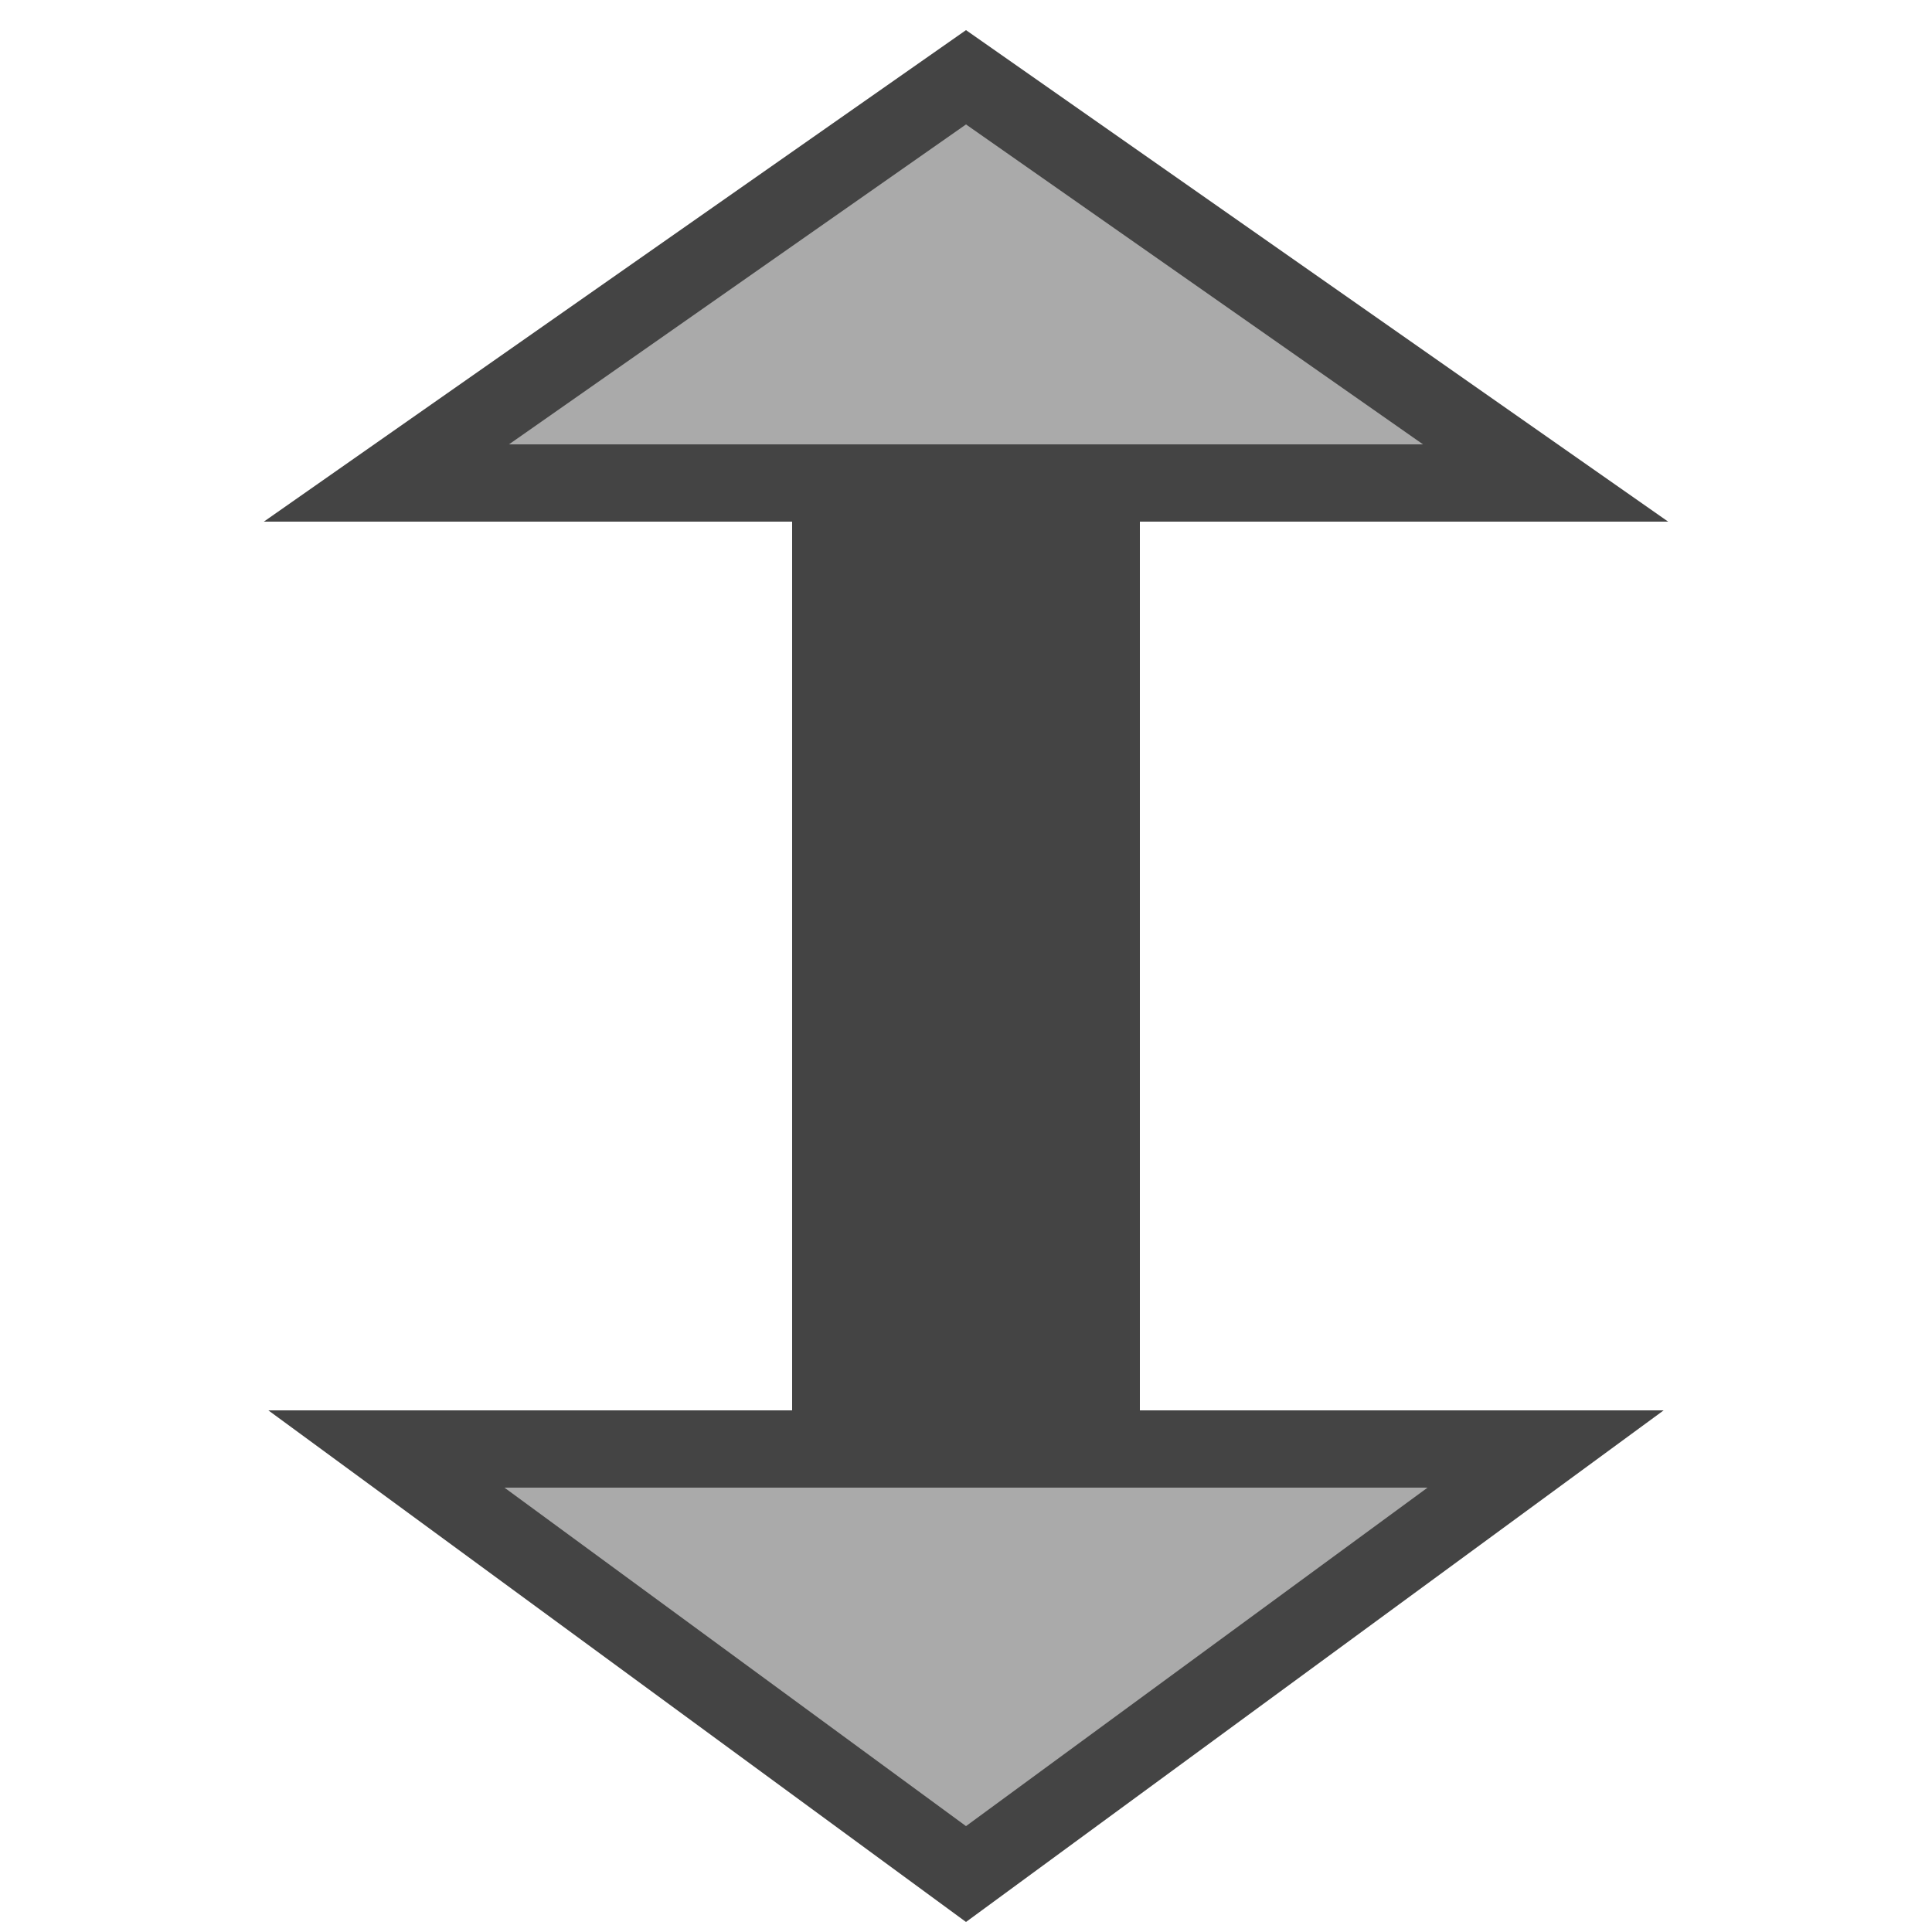 <?xml version="1.0" encoding="UTF-8"?>
<!-- Uploaded to: SVG Repo, www.svgrepo.com, Generator: SVG Repo Mixer Tools -->
<svg width="800px" height="800px" viewBox="0 0 100 100" xmlns="http://www.w3.org/2000/svg" version="1.1">

  <path style="fill:#aaa;stroke:#444;stroke-width:4" d="M 47,25 20,25 50,4 80,25 52,25 52,75 20,75 50,97 80,75 47,75 47,25"/>
  <path style="fill:#444;stroke:#444;stroke-width:4" d="m 43,75 0,-50 14,0 0,50 z"/>

</svg>